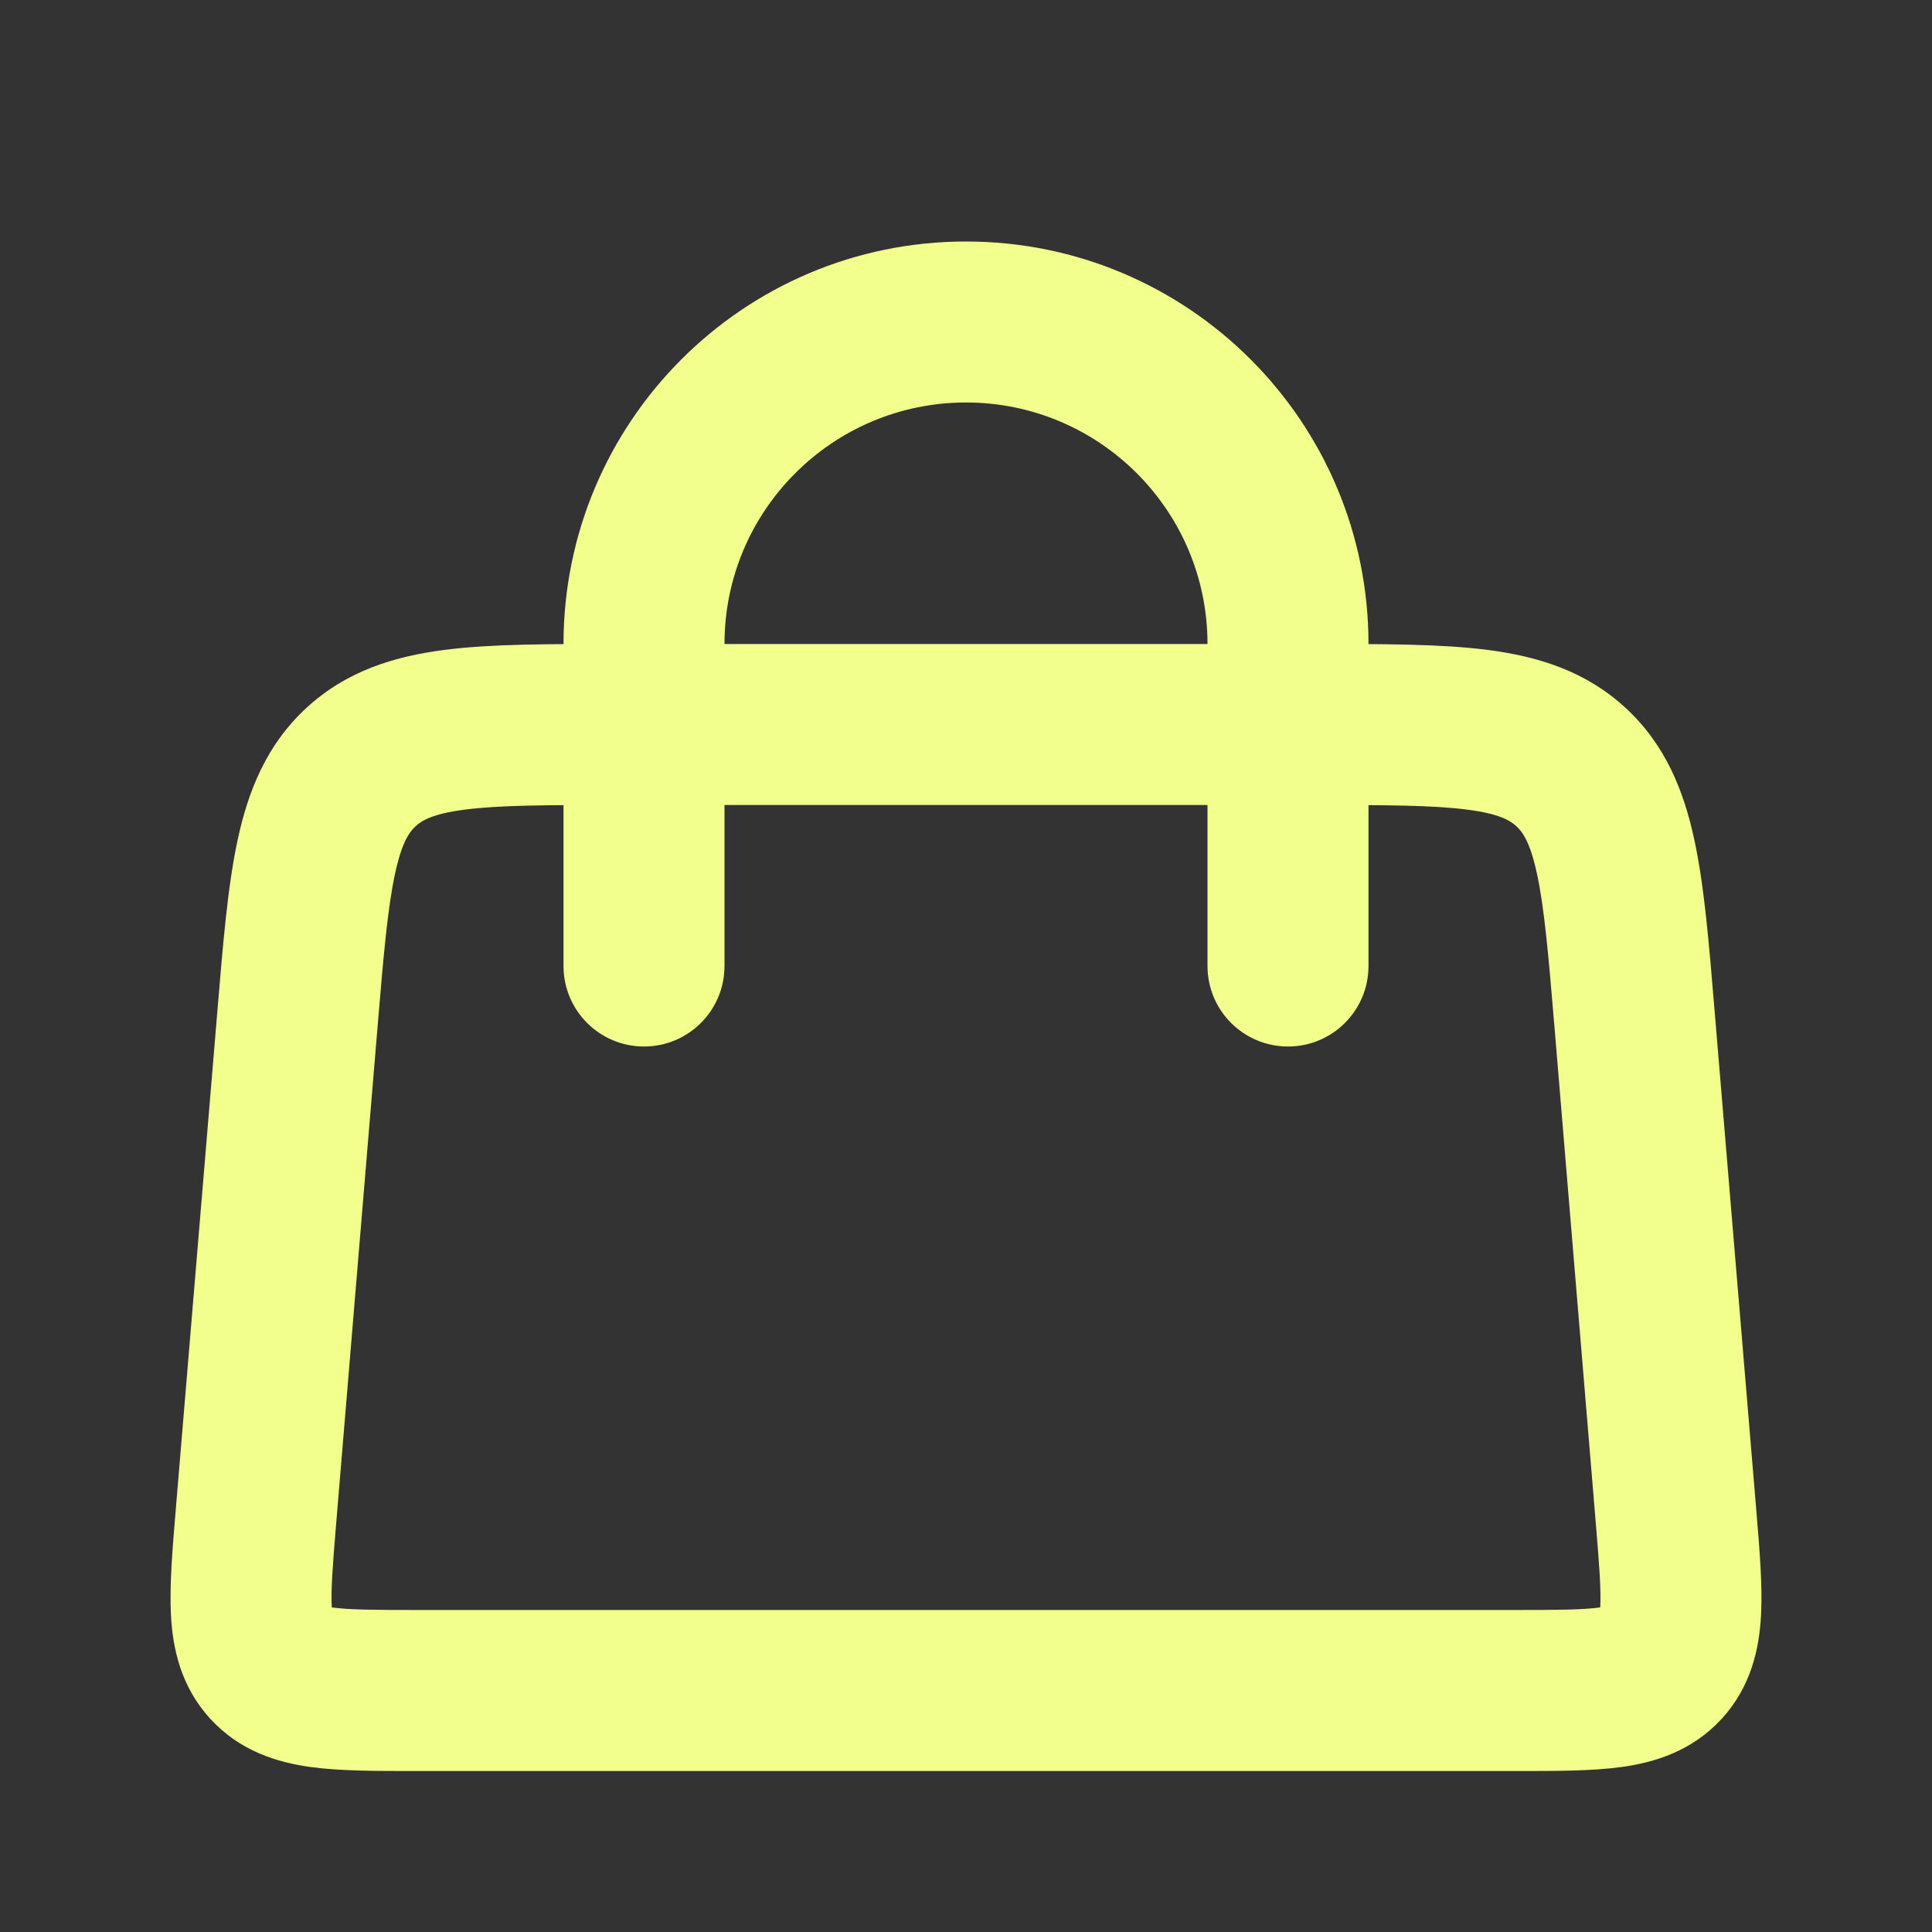 <svg width="100" height="100" viewBox="0 0 100 100" fill="none" xmlns="http://www.w3.org/2000/svg">
<rect x="0" y="0" width="100" height="100" fill="#333333" stroke="none"/>
<path d="M50 20.833C43.096 20.833 37.5 26.43 37.5 33.333L37.5 50C37.5 52.301 35.635 54.167 33.333 54.167C31.032 54.167 29.167 52.301 29.167 50L29.167 33.333C29.167 21.828 38.494 12.5 50 12.5C61.506 12.5 70.833 21.828 70.833 33.333L70.833 50C70.833 52.301 68.968 54.167 66.667 54.167C64.365 54.167 62.5 52.301 62.5 50L62.5 33.333C62.5 26.43 56.904 20.833 50 20.833Z" fill="#F2FF8C"/>
<path d="M67.997 33.333C71.524 33.333 74.573 33.325 77.022 33.642C79.59 33.976 82.056 34.724 84.131 36.633C86.206 38.542 87.154 40.938 87.699 43.469C88.22 45.883 88.465 48.922 88.757 52.437L90.902 78.129C91.067 80.118 91.236 82.043 91.15 83.622C91.057 85.321 90.646 87.301 89.103 88.977C87.56 90.653 85.621 91.226 83.936 91.459C82.369 91.676 80.438 91.667 78.442 91.667H21.558C19.562 91.667 17.631 91.676 16.064 91.459C14.379 91.226 12.44 90.653 10.897 88.977C9.354 87.301 8.943 85.321 8.85 83.622C8.764 82.043 8.933 80.118 9.098 78.129L11.243 52.437C11.536 48.922 11.78 45.883 12.301 43.469C12.846 40.938 13.795 38.542 15.869 36.633C17.944 34.724 20.41 33.976 22.978 33.642C25.427 33.325 28.476 33.333 32.003 33.333H67.997ZM32.003 41.667C28.252 41.667 25.84 41.675 24.052 41.907C22.384 42.123 21.83 42.473 21.513 42.765C21.196 43.057 20.801 43.579 20.447 45.223C20.067 46.986 19.855 49.39 19.544 53.129L17.403 78.821C17.217 81.054 17.124 82.298 17.171 83.166C17.172 83.176 17.171 83.186 17.171 83.195C17.183 83.197 17.196 83.201 17.208 83.203C18.069 83.322 19.317 83.333 21.558 83.333H78.442C80.683 83.333 81.931 83.322 82.792 83.203C82.803 83.202 82.814 83.196 82.825 83.195C82.825 83.186 82.828 83.176 82.829 83.166C82.876 82.298 82.783 81.054 82.597 78.821L80.457 53.129C80.145 49.39 79.933 46.986 79.553 45.223C79.199 43.579 78.804 43.057 78.487 42.765C78.17 42.473 77.617 42.123 75.948 41.907C74.16 41.675 71.749 41.667 67.997 41.667H32.003Z" fill="#F2FF8C"/>
</svg>
